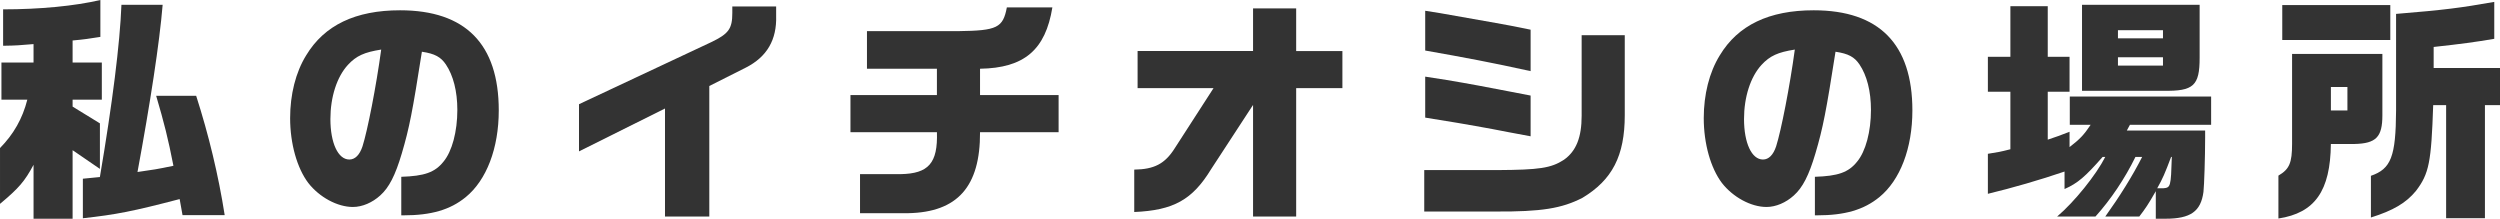 <?xml version="1.0" encoding="UTF-8"?><svg id="_レイヤー_2" xmlns="http://www.w3.org/2000/svg" width="167.046" height="14.614" viewBox="0 0 167.046 14.614"><defs><style>.cls-1{fill:#333;stroke-width:0px;}</style></defs><g id="_レイヤー_1-2"><path class="cls-1" d="m.096,6.659v-2.481h2.145v-1.232c-.96.08-1.104.097-2.033.112V.625c2.465,0,4.786-.225,6.499-.625v2.465c-.848.129-.976.16-1.856.24v1.473h1.953v2.481h-1.953v.464l1.825,1.12v3.042l-1.825-1.249v4.578h-2.609v-3.602c-.592,1.104-.976,1.553-2.241,2.609v-3.729c.912-.929,1.504-1.969,1.825-3.233H.096ZM10.868.32c-.208,2.545-.832,6.579-1.681,11.173,1.104-.16,1.265-.177,2.401-.416-.353-1.81-.625-2.882-1.153-4.674h2.673c.832,2.593,1.488,5.298,1.905,7.971h-2.817l-.192-1.072c-3.121.816-4.258,1.04-6.467,1.28v-2.641l1.137-.112c.832-4.882,1.344-8.947,1.44-11.509h2.753Z"/><path class="cls-1" d="m26.814,11.813c1.537-.049,2.241-.288,2.817-1.009.576-.688.928-2.017.928-3.457,0-1.249-.272-2.306-.768-3.042-.336-.496-.736-.72-1.601-.848-.625,3.985-.833,5.074-1.345,6.803-.432,1.456-.848,2.272-1.44,2.801-.528.48-1.201.769-1.825.769-1.041,0-2.241-.656-2.978-1.601-.752-.992-1.216-2.625-1.216-4.338,0-1.568.368-3.058,1.072-4.193,1.217-2.018,3.297-3.01,6.274-3.01,4.37,0,6.595,2.257,6.595,6.69,0,2.529-.816,4.658-2.208,5.795-1.041.849-2.305,1.216-4.162,1.216h-.144v-2.576Zm-3.569-7.476c-.736.801-1.168,2.146-1.168,3.617,0,1.602.512,2.705,1.265,2.705.384,0,.688-.304.88-.88.336-1.057.912-3.985,1.249-6.467-1.121.176-1.665.416-2.225,1.024Z"/><path class="cls-1" d="m38.688,6.963l8.835-4.146c1.168-.561,1.409-.896,1.409-1.953v-.432h2.929v.624c.048,1.601-.608,2.737-2.017,3.457l-2.449,1.233v8.723h-2.961v-7.219l-5.746,2.865v-3.153Z"/><path class="cls-1" d="m62.603,6.354v-1.761h-4.674v-2.513h6.13c2.561-.032,2.961-.224,3.217-1.585h3.042c-.464,2.85-1.889,4.05-4.834,4.098v1.761h5.25v2.481h-5.25c.016,3.634-1.505,5.346-4.802,5.41h-3.217v-2.609h2.706c1.873-.031,2.497-.736,2.433-2.801h-5.778v-2.481h5.778Z"/><path class="cls-1" d="m75.788,11.333c1.329-.017,2.049-.385,2.705-1.425l2.593-4.018h-5.074v-2.48h7.715V.561h2.881v2.85h3.089v2.48h-3.089v8.579h-2.881v-7.459l-2.801,4.29c-1.249,2.049-2.513,2.753-5.138,2.865v-2.833Z"/><path class="cls-1" d="m95.166,11.365h4.898c2.785-.017,3.57-.128,4.434-.688.816-.576,1.185-1.488,1.185-2.945V2.354h2.881v5.346c0,2.705-.832,4.322-2.833,5.522-1.376.704-2.721.929-5.811.912h-4.754v-2.769Zm.064-10.645l1.009.16,3.713.656c.752.128,1.121.208,2.321.448v2.769c-2.625-.576-4.322-.896-7.043-1.376V.721Zm0,4.401c1.473.225,1.537.24,2.465.4.464.08,1.521.272,3.169.593l1.409.271v2.722l-1.457-.272c-.736-.145-1.489-.288-2.225-.416-.64-.112-1.44-.256-3.361-.561v-2.737Z"/><path class="cls-1" d="m121.27,11.813c1.537-.049,2.241-.288,2.817-1.009.576-.688.928-2.017.928-3.457,0-1.249-.272-2.306-.768-3.042-.336-.496-.736-.72-1.601-.848-.625,3.985-.833,5.074-1.345,6.803-.432,1.456-.848,2.272-1.44,2.801-.528.48-1.201.769-1.825.769-1.041,0-2.241-.656-2.978-1.601-.752-.992-1.216-2.625-1.216-4.338,0-1.568.368-3.058,1.072-4.193,1.217-2.018,3.297-3.01,6.274-3.01,4.37,0,6.595,2.257,6.595,6.69,0,2.529-.816,4.658-2.208,5.795-1.041.849-2.305,1.216-4.162,1.216h-.144v-2.576Zm-3.569-7.476c-.736.801-1.168,2.146-1.168,3.617,0,1.602.512,2.705,1.265,2.705.384,0,.688-.304.88-.88.336-1.057.912-3.985,1.249-6.467-1.121.176-1.665.416-2.225,1.024Z"/><path class="cls-1" d="m134.33.416h2.497v3.378h1.457v2.337h-1.457v3.201c.656-.224.769-.256,1.457-.528v1.024c.705-.544.96-.816,1.409-1.488h-1.393v-1.889h9.444v1.889h-5.426l-.208.384h5.234v.465c0,1.312-.064,3.217-.112,3.633-.176,1.312-.864,1.793-2.545,1.793h-.64v-1.841c-.512.896-.688,1.152-1.104,1.696h-2.273c.976-1.36,1.825-2.721,2.465-3.985h-.448c-.704,1.44-1.648,2.85-2.673,3.985h-2.561c1.152-.976,2.609-2.785,3.217-3.985h-.176c-1.152,1.312-1.665,1.761-2.545,2.146v-1.169c-1.584.544-3.521,1.104-5.122,1.488v-2.673c.704-.112.816-.128,1.504-.304v-3.842h-1.504v-2.337h1.504V.416Zm12.646-.096v3.554c0,1.856-.416,2.225-2.401,2.192h-5.458V.32h7.859Zm-2.449,2.241v-.544h-3.009v.544h3.009Zm0,1.824v-.56h-3.009v.56h3.009Zm.544,6.099c-.416,1.104-.561,1.44-.929,2.097h.4c.496-.048.512-.08.576-2.097h-.048Z"/><path class="cls-1" d="m159.187,3.602v4.098c0,1.457-.416,1.889-1.873,1.921h-1.569c-.032,3.138-1.072,4.61-3.505,4.979v-2.865c.736-.433.913-.849.913-2.129V3.602h6.034Zm-6.69-3.265h7.219v2.337h-7.219V.337Zm4.354,7.042v-1.568h-1.104v1.568h1.104Zm3.25-6.45c3.313-.272,4.258-.4,6.562-.801v2.466c-1.329.224-2.145.336-4.05.544v1.408h4.434v2.481h-1.008v7.555h-2.593v-7.555h-.864c-.128,3.81-.272,4.578-1.152,5.73-.656.8-1.521,1.312-3.009,1.776v-2.785c1.344-.464,1.665-1.28,1.681-4.37V.929Z"/></g></svg>